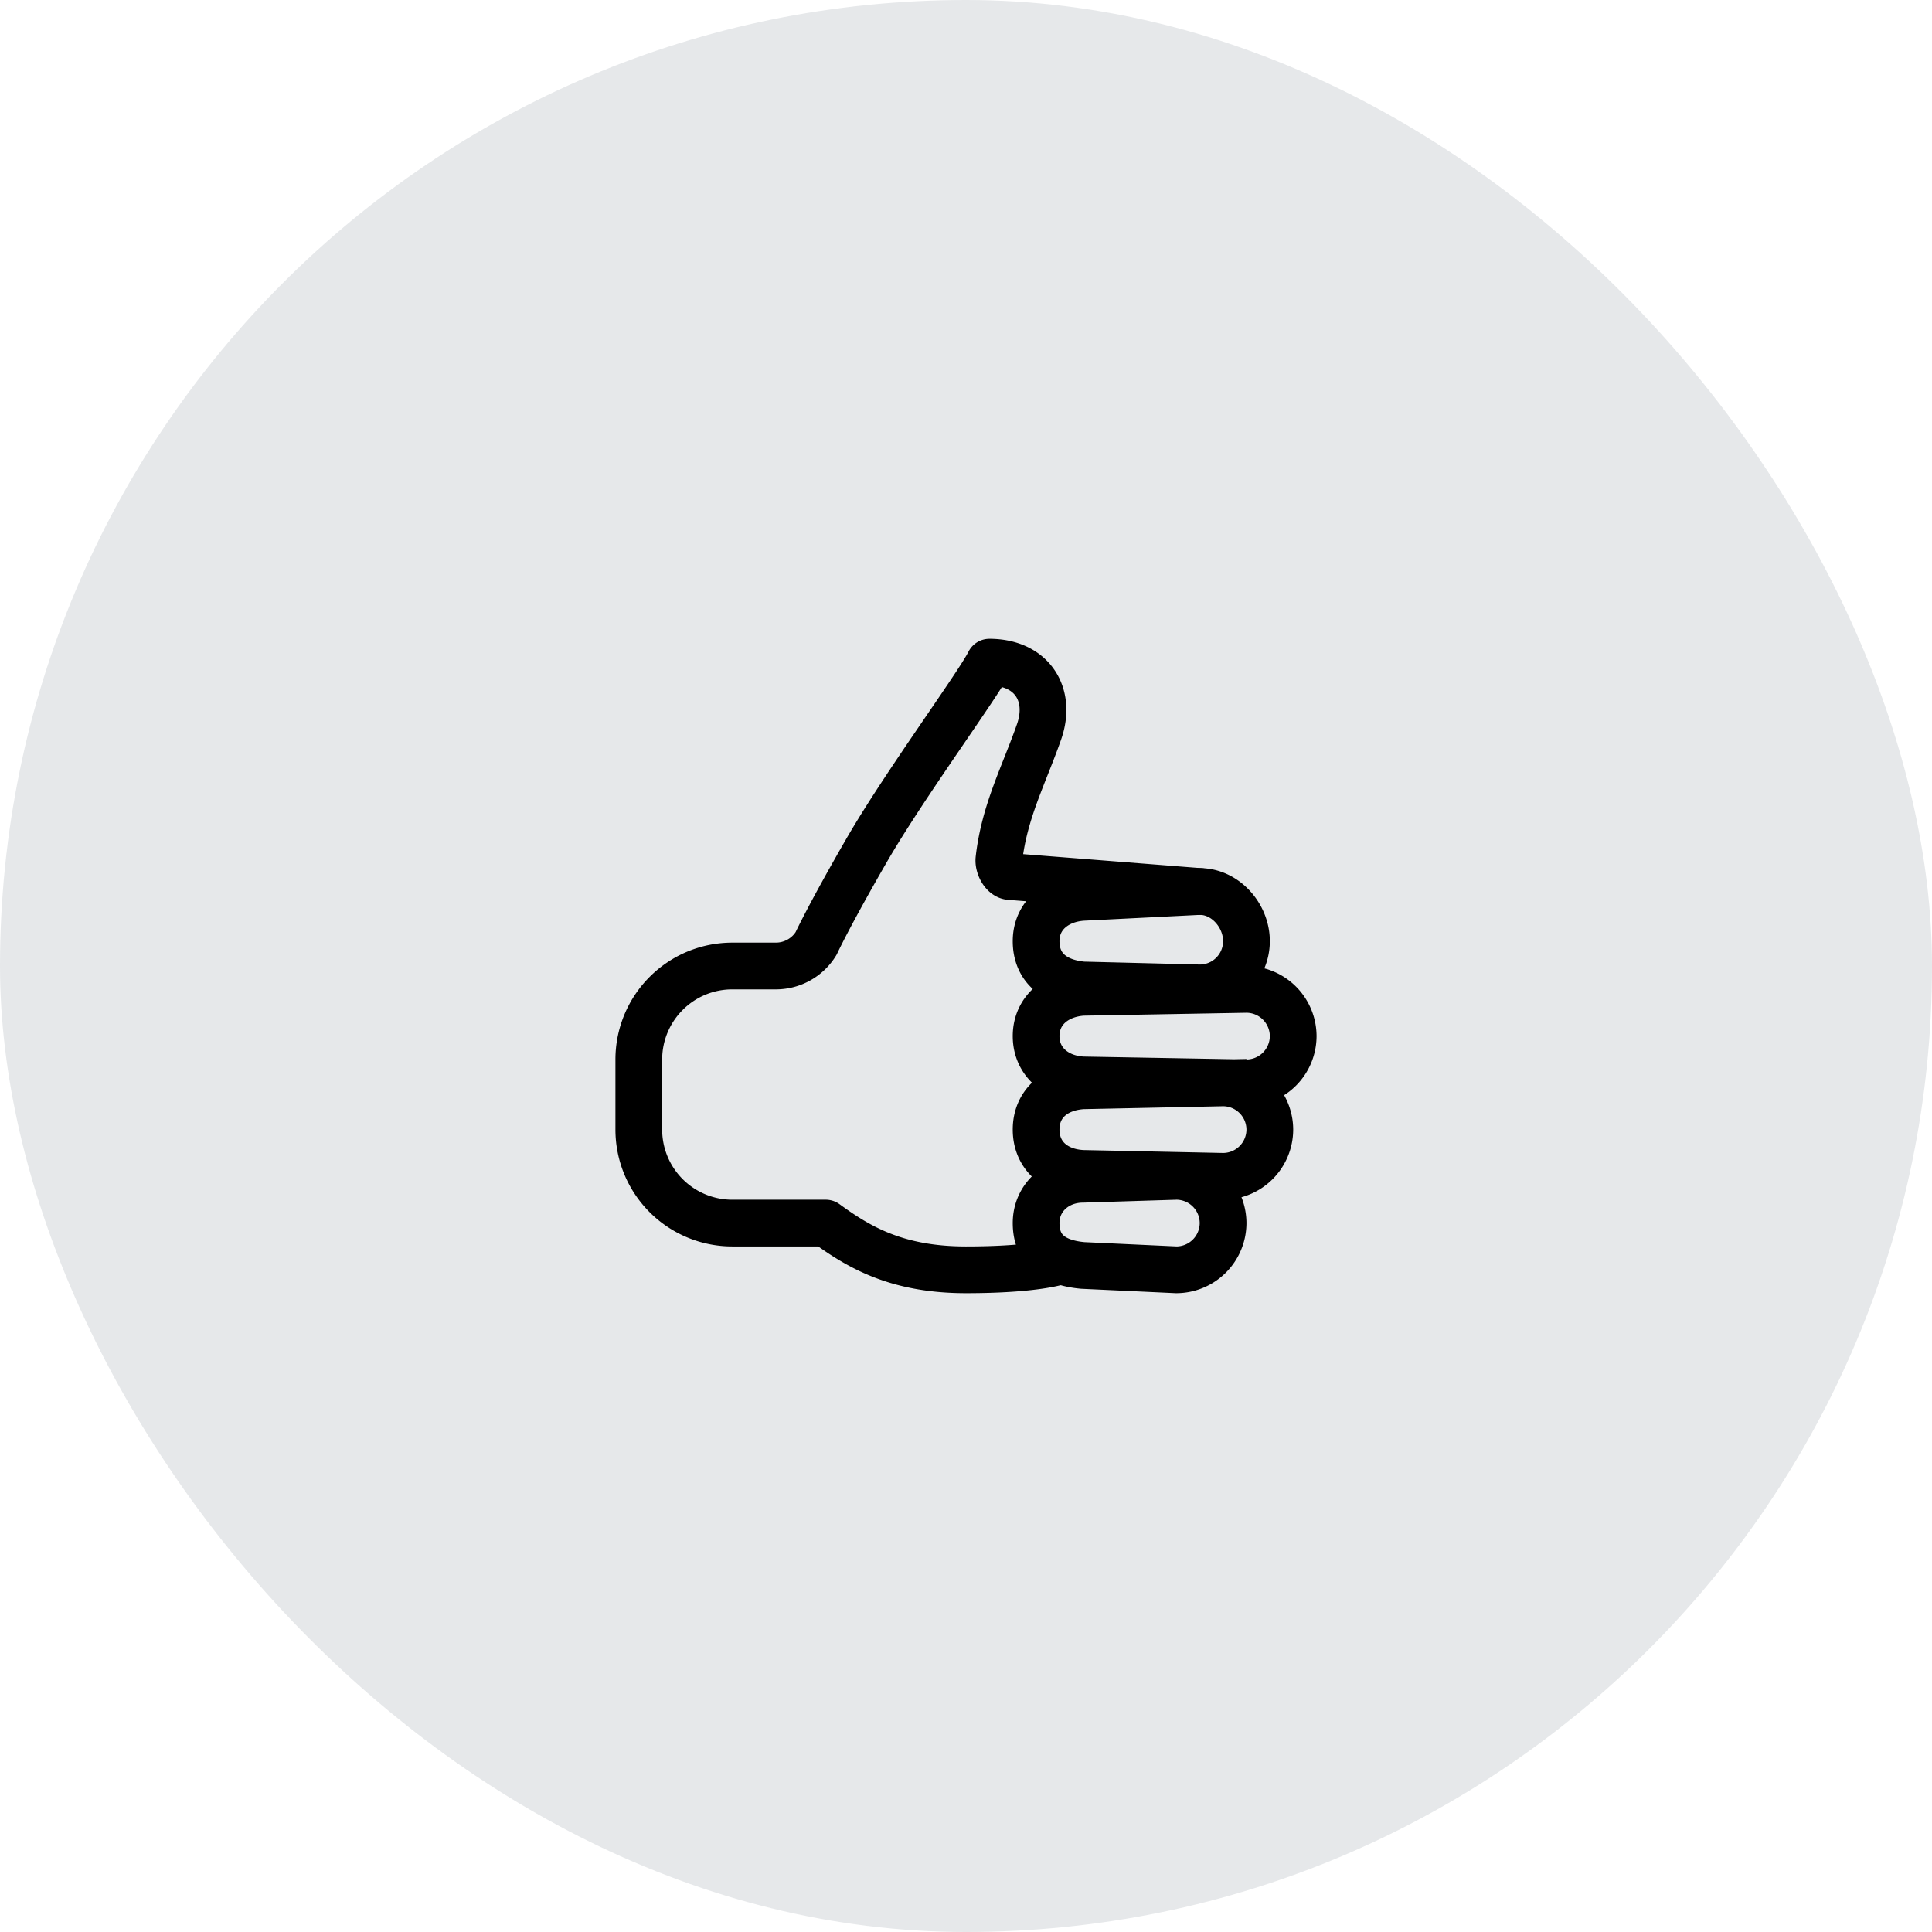 <svg fill="none" height="62" viewBox="0 0 62 62" width="62" xmlns="http://www.w3.org/2000/svg"><rect fill="#07142d" fill-opacity=".1" height="62" rx="31" width="62"/><g stroke="#000" stroke-width="1.5"><path d="m34 40.476s-.75.274-3 .274-3.469-.75-4.5-1.5h-3a3 3 0 0 1 -3-3v-2.25a3 3 0 0 1 3-3h1.406a1.514 1.514 0 0 0 1.283-.722s.405-.88 1.623-2.991c1.22-2.111 3.563-5.287 3.938-6.037 1.36 0 2.016 1.031 1.594 2.236-.482 1.378-1.112 2.55-1.287 4.083-.026.224.147.562.372.562l6.071.478" stroke-linecap="round" stroke-linejoin="round"/><path d="m38.5 31.703-3.75-.094c-.938-.086-1.5-.58-1.5-1.406 0-.825.656-1.352 1.5-1.406l3.75-.188c.825 0 1.5.77 1.5 1.594v.008a1.5 1.5 0 0 1 -1.5 1.492zm1.5 3.047-5.25-.094c-.844-.04-1.5-.581-1.5-1.406s.656-1.353 1.5-1.406l5.25-.094a1.505 1.505 0 0 1 1.5 1.5 1.505 1.505 0 0 1 -1.5 1.5zm-2.25 6-3-.14c-.984-.087-1.5-.535-1.5-1.36s.675-1.406 1.5-1.406l3-.094a1.504 1.504 0 0 1 1.5 1.5 1.504 1.504 0 0 1 -1.5 1.5zm1.5-3-4.5-.094c-.89-.04-1.5-.581-1.5-1.406s.61-1.352 1.5-1.406l4.5-.094a1.504 1.504 0 0 1 1.5 1.5 1.504 1.504 0 0 1 -1.5 1.5z" stroke-miterlimit="10"/></g></svg>